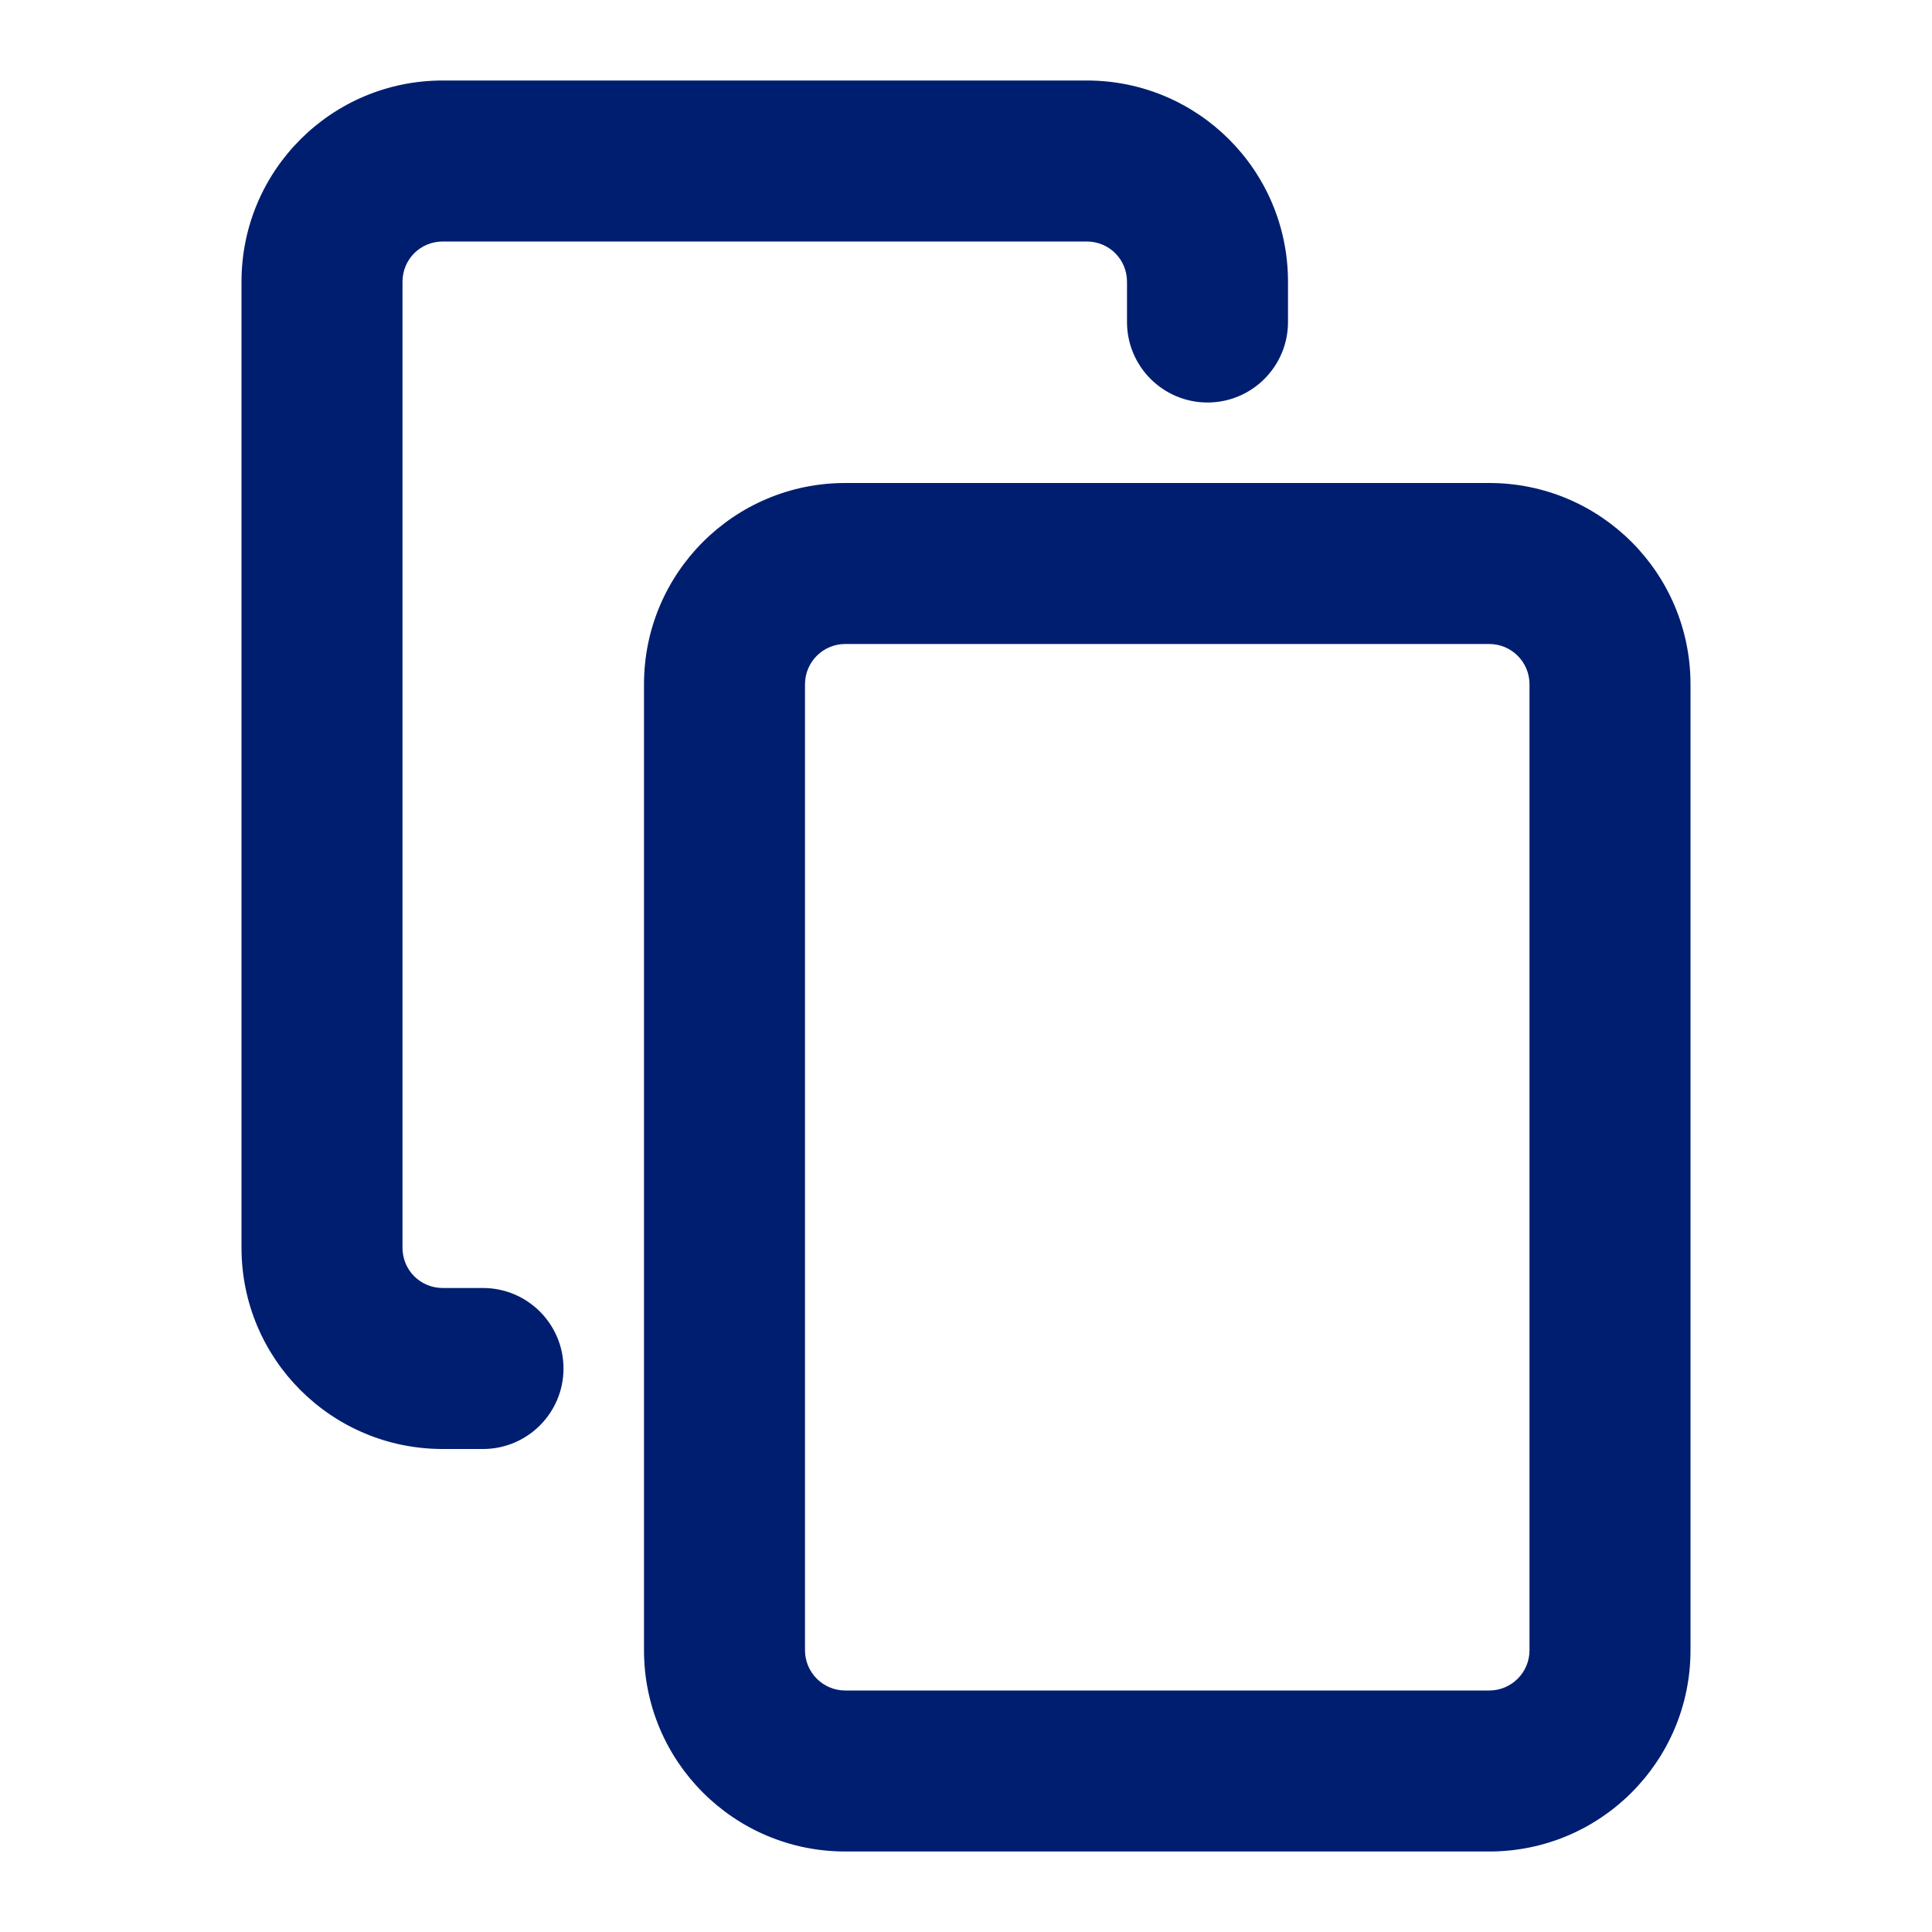 <svg width="24" height="24" viewBox="0 0 24 24" fill="none" xmlns="http://www.w3.org/2000/svg">
<path fill-rule="evenodd" clip-rule="evenodd" d="M18.5 8C18.776 8 19 8.224 19 8.5V20.5C19 20.776 18.776 21 18.5 21H10.5C10.224 21 10 20.776 10 20.5V8.5C10 8.224 10.224 8 10.5 8H18.5ZM21 8.5C21 7.119 19.881 6 18.5 6H10.5C9.119 6 8 7.119 8 8.5V20.5C8 21.881 9.119 23 10.5 23H18.5C19.881 23 21 21.881 21 20.5V8.5Z" fill="#001E6F"/>
<path fill-rule="evenodd" clip-rule="evenodd" d="M13.5 3C13.778 3 14 3.222 14 3.5V4C14 4.552 14.448 5 15 5C15.552 5 16 4.552 16 4V3.5C16 2.118 14.882 1 13.5 1H5.5C4.118 1 3 2.118 3 3.5V15.5C3 16.882 4.118 18 5.5 18H6C6.552 18 7 17.552 7 17C7 16.448 6.552 16 6 16H5.5C5.222 16 5 15.778 5 15.5V3.5C5 3.222 5.222 3 5.5 3H13.5Z" fill="#001E6F"/>
</svg>
